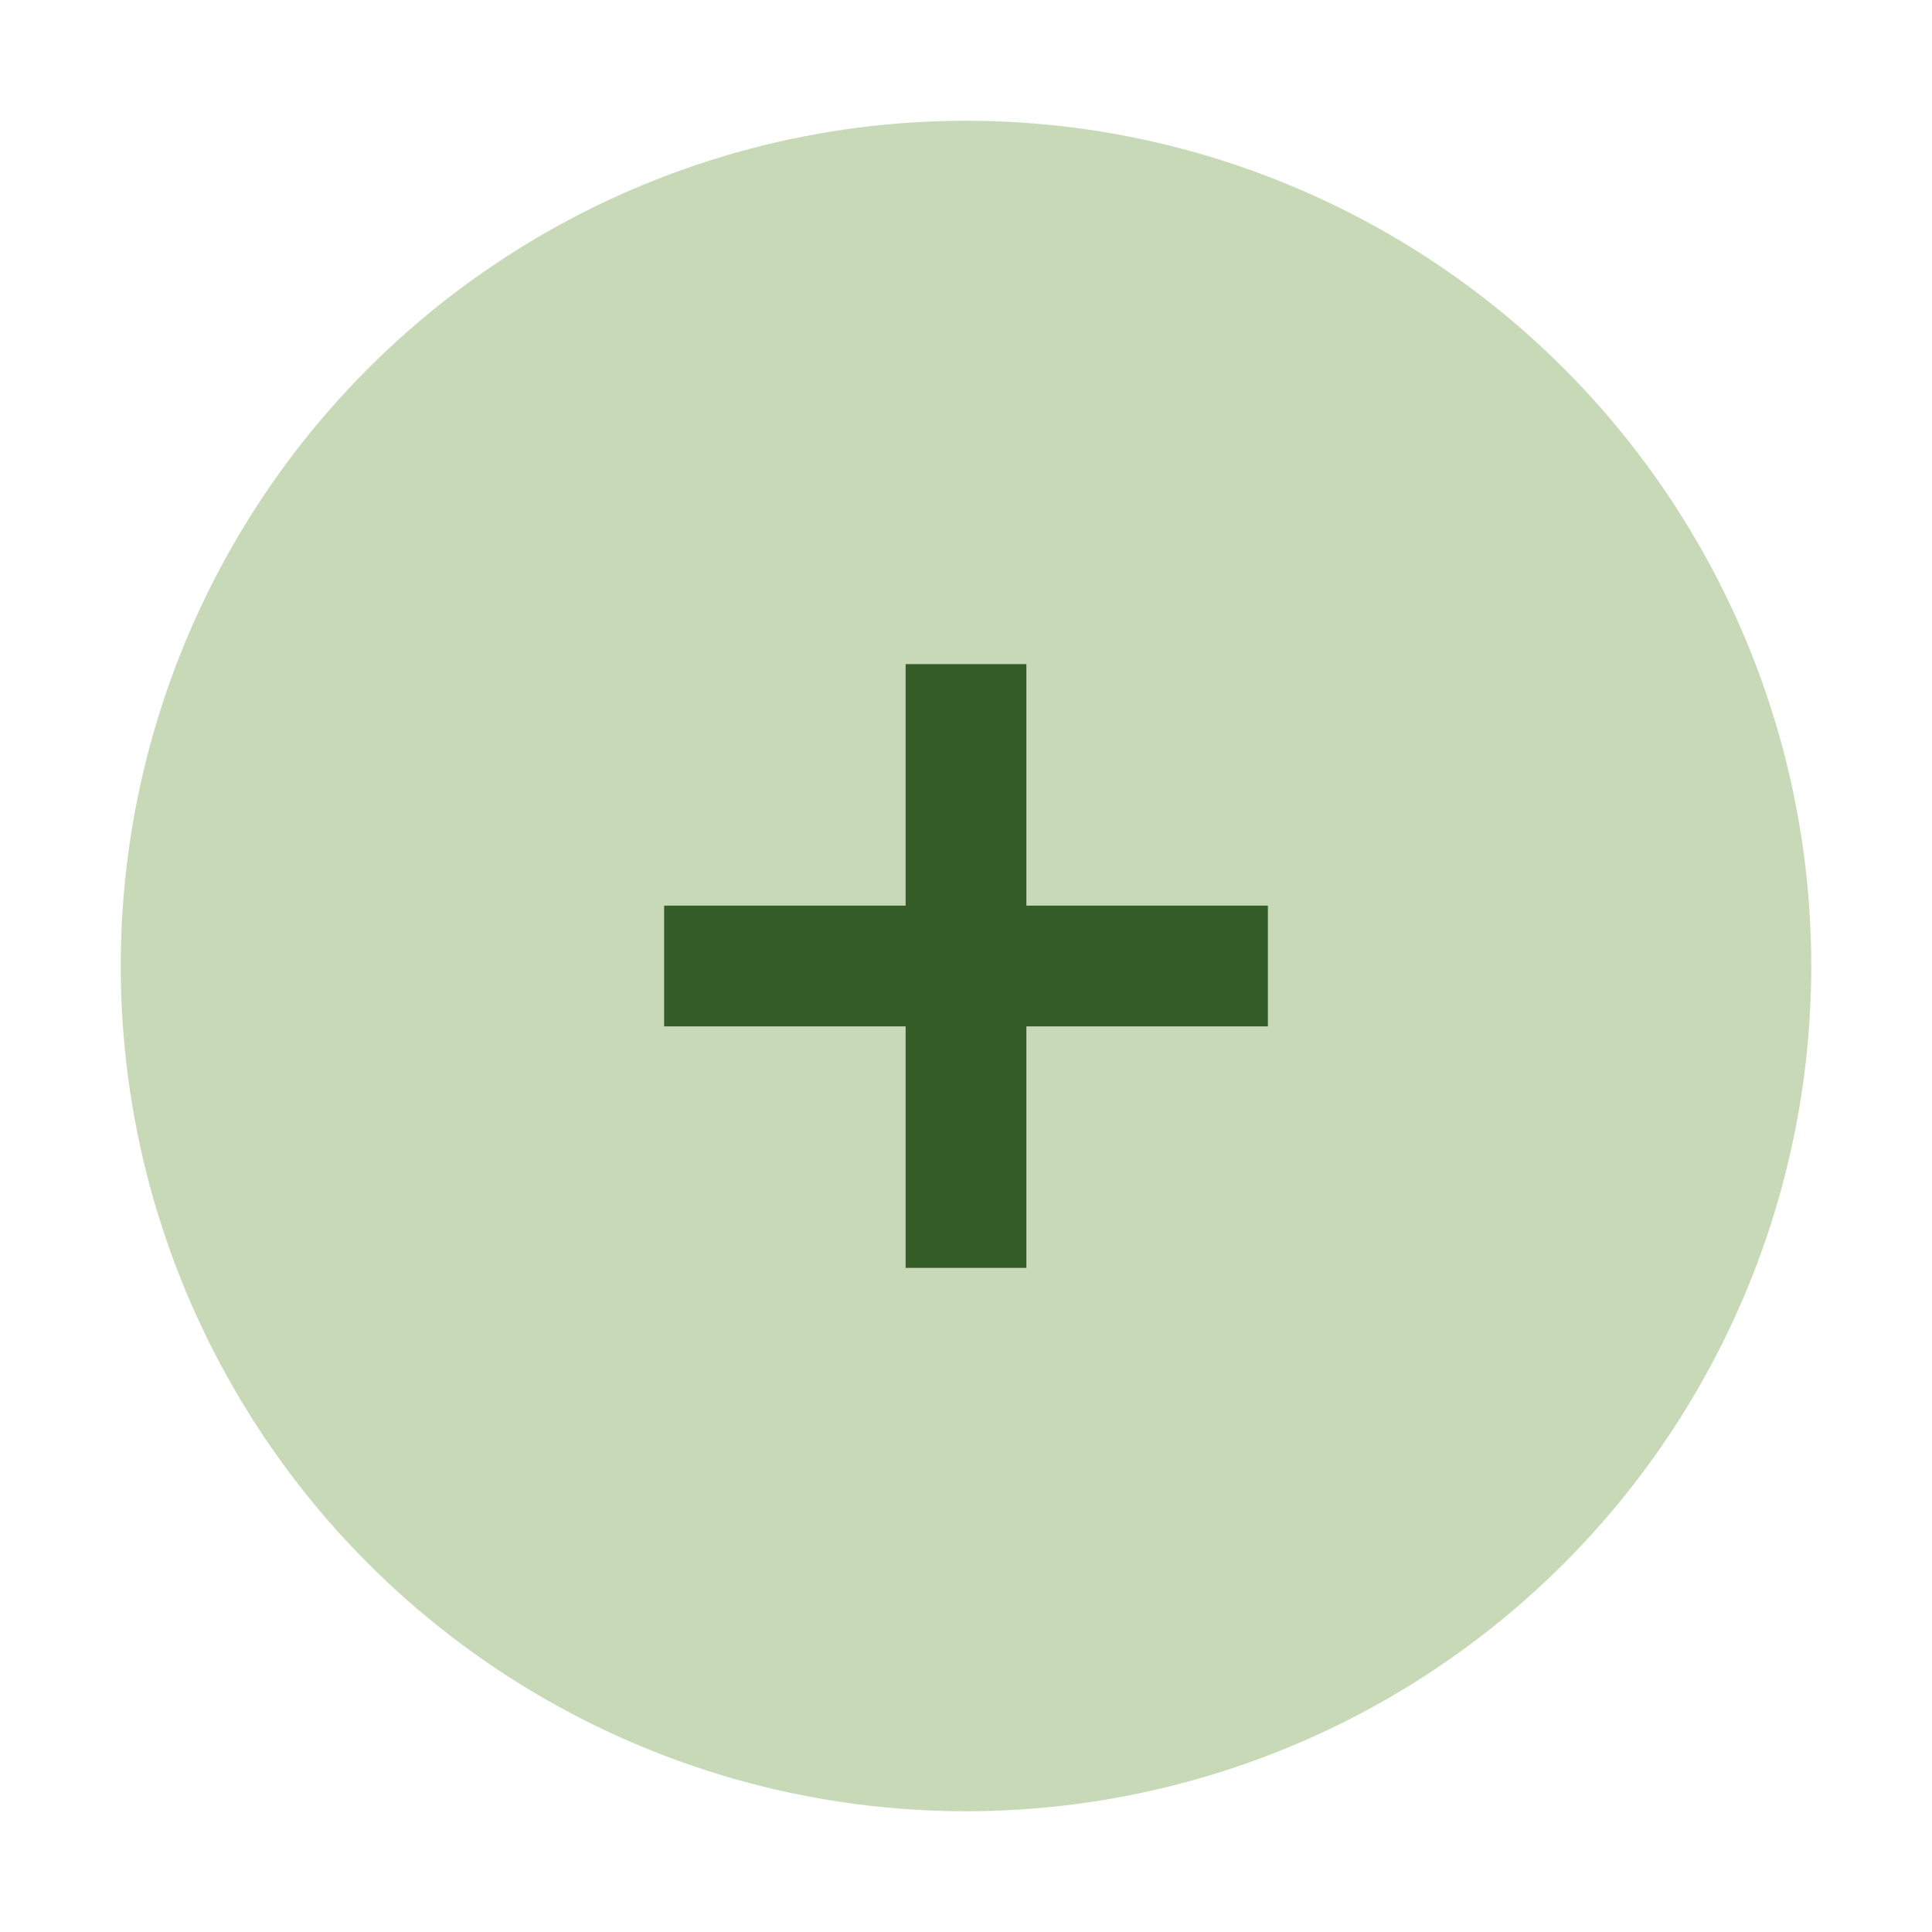 <?xml version="1.0" encoding="UTF-8"?>
<svg xmlns="http://www.w3.org/2000/svg" width="32" height="32" viewBox="0 0 32 32"><circle cx="16" cy="16" r="14" fill="#C7D9B7"/><path d="M16 11v10M11 16h10" stroke="#355D27" stroke-width="2"/></svg>